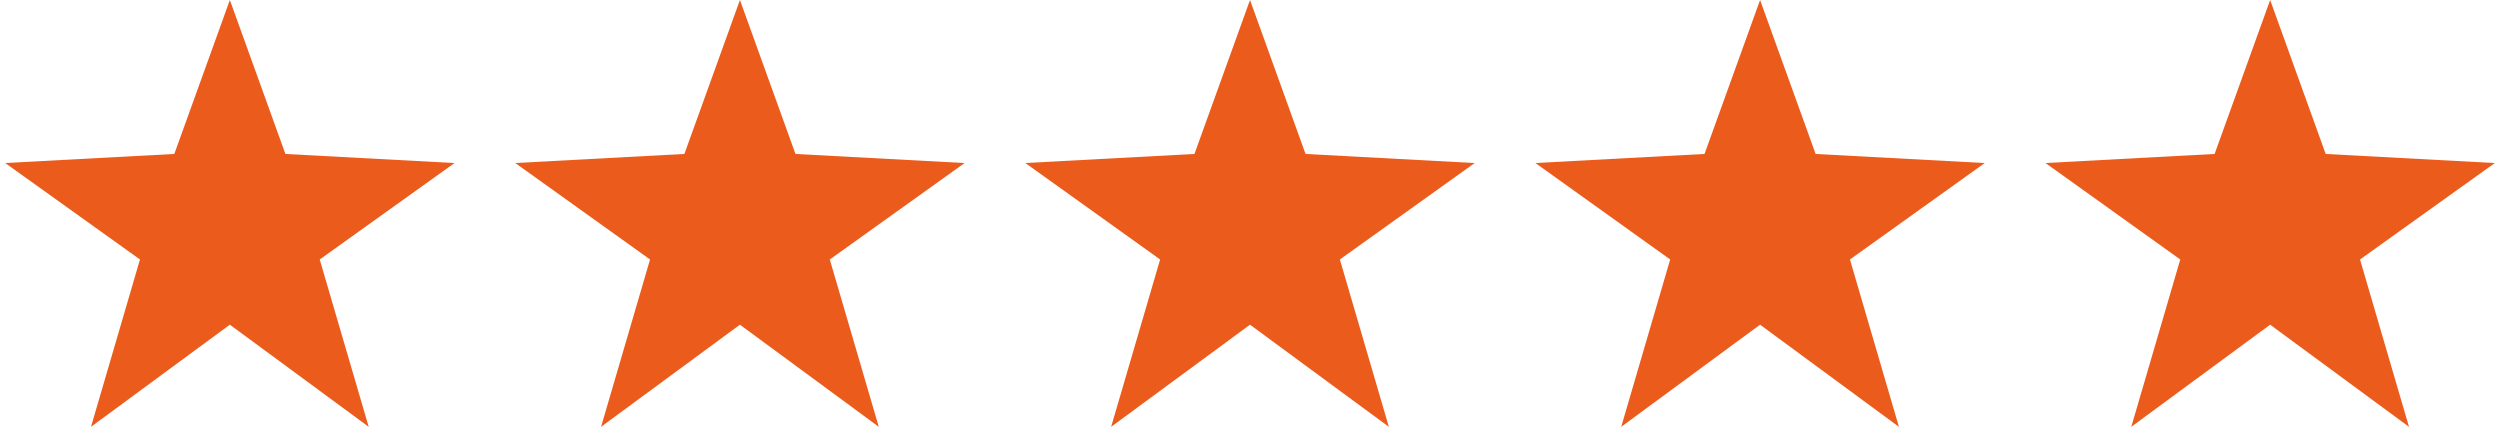 <svg width="123" height="21" id="stars" xmlns="http://www.w3.org/2000/svg" viewBox="0 0 122.023 20.92"><defs><style>.cls-1{fill:#eb5c1c;fill-rule:evenodd;}</style></defs><title>stars</title><path class="cls-1" d="M11.011.08l2.722,7.546,8.289.445-6.607,4.727,2.401,8.202-6.806-5.006-6.806,5.006,2.401-8.202L-.001,8.07l8.289-.445L11.011.08" transform="translate(0.001 -0.08)"/><path class="cls-1" d="M36.011.08l2.722,7.546,8.289.445-6.607,4.727,2.401,8.202-6.806-5.006-6.806,5.006,2.401-8.202L24.999,8.07l8.289-.445L36.011.08" transform="translate(0.001 -0.08)"/><path class="cls-1" d="M61.011.08l2.722,7.546,8.289.445-6.607,4.727,2.401,8.202-6.806-5.006-6.806,5.006,2.401-8.202L49.999,8.07l8.289-.445L61.011.08" transform="translate(0.001 -0.08)"/><path class="cls-1" d="M86.011.08l2.722,7.546,8.289.445-6.607,4.727,2.401,8.202-6.806-5.006-6.806,5.006,2.401-8.202L74.999,8.07l8.289-.445L86.011.08" transform="translate(0.001 -0.08)"/><path class="cls-1" d="M111.011.08l2.722,7.546,8.289.445-6.607,4.727,2.401,8.202-6.806-5.006-6.806,5.006,2.401-8.202L99.999,8.07l8.289-.445L111.011.08" transform="translate(0.001 -0.08)"/></svg>